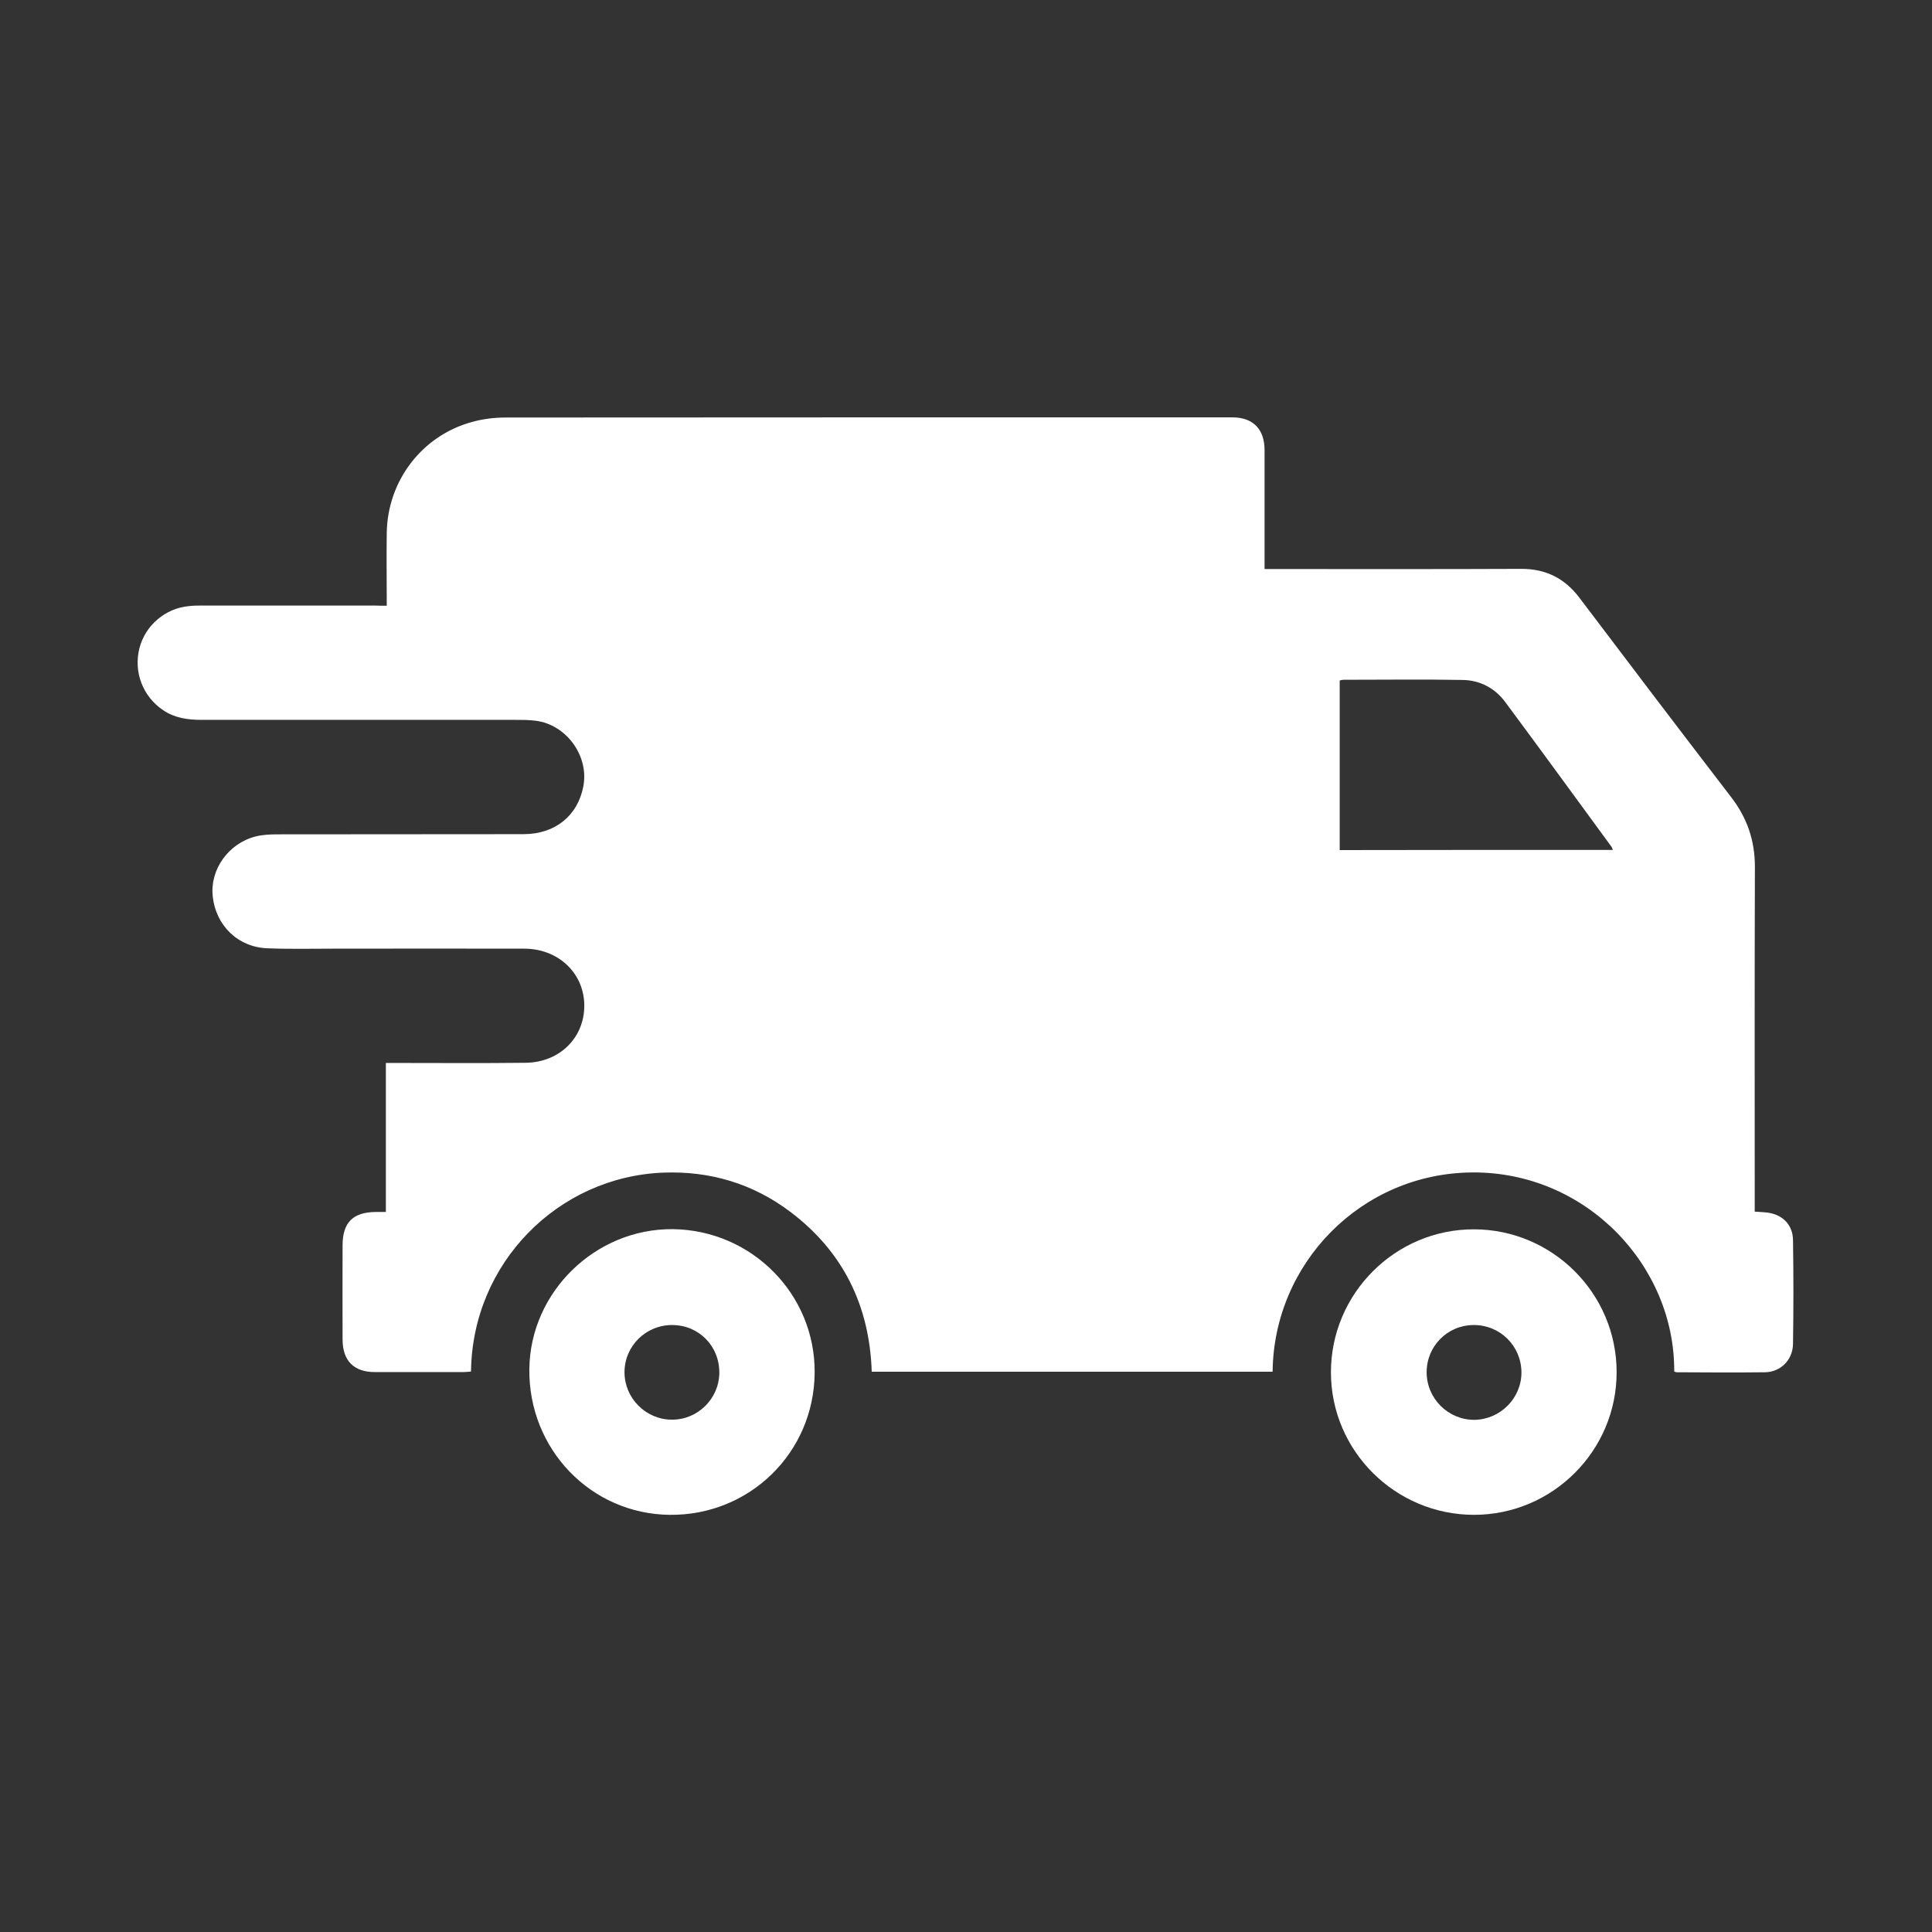 <?xml version="1.0" encoding="utf-8"?>
<!-- Generator: Adobe Illustrator 26.5.0, SVG Export Plug-In . SVG Version: 6.00 Build 0)  -->
<svg version="1.1" id="Layer_1" xmlns="http://www.w3.org/2000/svg" xmlns:xlink="http://www.w3.org/1999/xlink" x="0px" y="0px"
	 viewBox="0 0 1080 1080" style="enable-background:new 0 0 1080 1080;" xml:space="preserve">
<rect x="0" y="0" width="1080" height="1080" fill="#333333" stroke="none"/>
<style type="text/css">
	.st0{fill:#FFFFFF;}
	.st1{fill:#1D1D1B;}
	.st2{fill:url(#SVGID_1_);}
	.st3{clip-path:url(#SVGID_00000159435058432389065350000009358959677975326086_);fill:#E8E9EC;}
	.st4{clip-path:url(#SVGID_00000159435058432389065350000009358959677975326086_);fill:#E8EAEB;}
	.st5{clip-path:url(#SVGID_00000159435058432389065350000009358959677975326086_);fill:#E7E8E9;}
	.st6{clip-path:url(#SVGID_00000159435058432389065350000009358959677975326086_);fill:#E8E7E9;}
	.st7{clip-path:url(#SVGID_00000159435058432389065350000009358959677975326086_);fill:#E7E5E7;}
	.st8{clip-path:url(#SVGID_00000159435058432389065350000009358959677975326086_);fill:#E8E4E7;}
	.st9{clip-path:url(#SVGID_00000159435058432389065350000009358959677975326086_);fill:#E9E4E7;}
	.st10{clip-path:url(#SVGID_00000159435058432389065350000009358959677975326086_);fill:#E7E2E7;}
	.st11{clip-path:url(#SVGID_00000159435058432389065350000009358959677975326086_);fill:#E6E2E6;}
	.st12{clip-path:url(#SVGID_00000159435058432389065350000009358959677975326086_);fill:#E6E2E5;}
	.st13{clip-path:url(#SVGID_00000159435058432389065350000009358959677975326086_);fill:#E4E0E5;}
	.st14{clip-path:url(#SVGID_00000159435058432389065350000009358959677975326086_);fill:#E3E1E5;}
	.st15{clip-path:url(#SVGID_00000159435058432389065350000009358959677975326086_);fill:#E3E0E3;}
	.st16{clip-path:url(#SVGID_00000159435058432389065350000009358959677975326086_);fill:#E0DFE4;}
	.st17{clip-path:url(#SVGID_00000159435058432389065350000009358959677975326086_);fill:#E0DEE3;}
	.st18{clip-path:url(#SVGID_00000159435058432389065350000009358959677975326086_);fill:#DDDEE3;}
	.st19{clip-path:url(#SVGID_00000159435058432389065350000009358959677975326086_);fill:#DCDDE2;}
	.st20{clip-path:url(#SVGID_00000159435058432389065350000009358959677975326086_);fill:#DADCE2;}
	.st21{clip-path:url(#SVGID_00000159435058432389065350000009358959677975326086_);fill:#D9DCE1;}
	.st22{clip-path:url(#SVGID_00000159435058432389065350000009358959677975326086_);fill:#D9DBE1;}
	.st23{clip-path:url(#SVGID_00000159435058432389065350000009358959677975326086_);fill:#D6DBE1;}
	.st24{clip-path:url(#SVGID_00000159435058432389065350000009358959677975326086_);fill:#D5D9E0;}
	.st25{clip-path:url(#SVGID_00000159435058432389065350000009358959677975326086_);fill:#D4D8E0;}
	.st26{clip-path:url(#SVGID_00000159435058432389065350000009358959677975326086_);fill:#D2D8DE;}
	.st27{clip-path:url(#SVGID_00000159435058432389065350000009358959677975326086_);fill:#D2D7DE;}
	.st28{clip-path:url(#SVGID_00000159435058432389065350000009358959677975326086_);fill:#D3D8DE;}
	.st29{clip-path:url(#SVGID_00000159435058432389065350000009358959677975326086_);fill:#D5D9DF;}
	.st30{clip-path:url(#SVGID_00000159435058432389065350000009358959677975326086_);fill:#D7DBE0;}
	.st31{clip-path:url(#SVGID_00000159435058432389065350000009358959677975326086_);fill:#D9DCE0;}
	.st32{clip-path:url(#SVGID_00000159435058432389065350000009358959677975326086_);fill:#DADCE1;}
	.st33{clip-path:url(#SVGID_00000159435058432389065350000009358959677975326086_);fill:#DCDDE1;}
	.st34{clip-path:url(#SVGID_00000159435058432389065350000009358959677975326086_);fill:#DDDEE2;}
	.st35{clip-path:url(#SVGID_00000159435058432389065350000009358959677975326086_);fill:#E0DEE2;}
	.st36{clip-path:url(#SVGID_00000159435058432389065350000009358959677975326086_);fill:#E0DFE2;}
	.st37{clip-path:url(#SVGID_00000159435058432389065350000009358959677975326086_);fill:#E1DFE2;}
	.st38{clip-path:url(#SVGID_00000159435058432389065350000009358959677975326086_);fill:#E1E0E2;}
	.st39{clip-path:url(#SVGID_00000159435058432389065350000009358959677975326086_);fill:#E3E0E2;}
	.st40{clip-path:url(#SVGID_00000159435058432389065350000009358959677975326086_);fill:#E4E1E3;}
	.st41{clip-path:url(#SVGID_00000159435058432389065350000009358959677975326086_);fill:#E5E3E3;}
	.st42{fill:url(#SVGID_00000016038966211469842290000017922489145657009043_);}
	.st43{fill:url(#SVGID_00000165225007830495192090000010243022428415270529_);}
	.st44{fill:url(#SVGID_00000041984887209483102880000016522067604675680671_);}
	.st45{fill:#6F6F6E;}
	.st46{fill:#0098D7;stroke:#FFFFFF;stroke-width:0.971;stroke-miterlimit:10;}
	.st47{fill:#3C3C3B;}
	.st48{fill:#EC1C24;}
	.st49{fill:#2E3191;}
</style>
<g id="TEAwfj_00000017493364488453344210000017085315383244528791_">
	<g>
		<path class="st0" d="M216.2,338.6c0-14.1-0.2-27.4,0-40.7c0.4-29.1,19.7-54.4,47.6-62c6-1.7,12.5-2.5,18.7-2.5
			c135.4-0.1,270.9-0.1,406.3-0.1c11.7,0,18.1,6.6,18.1,18.4c0,20.2,0,40.3,0,60.5c0,1.8,0,3.6,0,5.9c2.7,0,4.8,0,6.9,0
			c45.5,0,91,0.1,136.4-0.1c13.9-0.1,24.6,5.3,32.9,16.4c28.1,37.2,56.3,74.3,84.7,111.3c8.9,11.6,13.2,24.2,13.2,38.8
			c-0.2,61.8-0.1,123.6-0.1,185.4c0,2.3,0,4.6,0,7.4c2.2,0.1,3.9,0.3,5.7,0.4c9.2,0.6,15.6,6.5,15.7,15.5c0.3,19.3,0.3,38.6,0,58
			c-0.1,9-6.9,15.7-15.5,15.9c-16.5,0.2-33,0.1-49.5,0c-0.5,0-0.9-0.3-1.4-0.4c0.4-59.3-49.4-111.8-113-111.3
			c-62,0.5-110.9,50.8-111.5,111.4c-74.6,0-149.1,0-224.1,0c-1.2-36.8-15.9-67-45.4-89.3c-20.9-15.8-44.9-23-71.1-22
			c-58.9,2.3-106.8,50.6-107.5,111.2c-1.4,0.1-2.8,0.3-4.2,0.3c-16.5,0-33,0-49.5,0c-11.8,0-18.1-6.3-18.1-18.3
			c-0.1-17.5,0-35,0-52.5c0-12.8,5.8-18.6,18.5-18.7c1.8,0,3.6,0,5.7,0c0-27.9,0-55.1,0-83.3c2.3,0,4.2,0,6.1,0c24,0,48,0.2,72-0.1
			c19.5-0.2,33.5-14.7,32.8-33.2c-0.7-17.5-14.9-30.6-33.6-30.6c-35.3-0.1-70.6,0-106,0c-12.5,0-25,0.3-37.5-0.2
			c-16.5-0.6-29-12.8-30.6-29.3c-1.5-14.8,8.8-29.3,23.9-33.2c4-1,8.2-1.2,12.4-1.2c45.8-0.1,91.6,0,137.4-0.1
			c17.7,0,30.4-10.3,33.5-26.8c3.2-17-9.5-34.4-26.6-36.6c-3.8-0.5-7.6-0.5-11.5-0.5c-58.5,0-117,0-175.4,0c-7.6,0-14.9-1-21.4-5.4
			c-11.3-7.6-16.6-21.2-13.3-34.5c3.2-12.8,14.4-22.5,27.8-23.7c2.6-0.3,5.3-0.3,8-0.3c31.8,0,63.6,0,95.5,0
			C211.5,338.6,213.5,338.6,216.2,338.6z M901.6,475.1c-0.4-1-0.6-1.5-0.8-1.8c-19.8-27-39.4-54-59.4-80.9
			c-5.7-7.7-14-12.1-23.6-12.3c-22.3-0.4-44.6-0.1-66.9-0.1c-0.6,0-1.2,0.2-2,0.4c0,31.7,0,63.2,0,94.8
			C799.9,475.1,850.5,475.1,901.6,475.1z"/>
		<path class="st0" d="M455.4,767.5c-0.4,44.6-36.4,79.8-81.1,79.3c-44-0.5-78.9-36.7-78.4-81.5c0.5-43.1,36.9-78.6,80.3-78.2
			C420.4,687.7,455.8,723.6,455.4,767.5z M375.9,740.7c-14.8-0.1-26.8,11.7-26.8,26.4c0,14.4,11.8,26.4,26.3,26.5
			c14.5,0.2,26.5-11.6,26.7-26C402.3,752.6,390.8,740.8,375.9,740.7z"/>
		<path class="st0" d="M824,846.8c-44,0-79.9-35.7-80-79.5c-0.1-44.1,35.9-80.2,80-80.1c43.9,0.1,79.7,35.9,79.7,79.8
			C903.8,810.9,867.9,846.8,824,846.8z M823.7,740.7c-14.6,0.1-26.2,11.8-26.2,26.4c0,14.7,12.1,26.7,26.7,26.6
			c14.5-0.2,26.3-12.1,26.3-26.5C850.4,752.3,838.5,740.6,823.7,740.7z"/>
	</g>
</g>
</svg>
